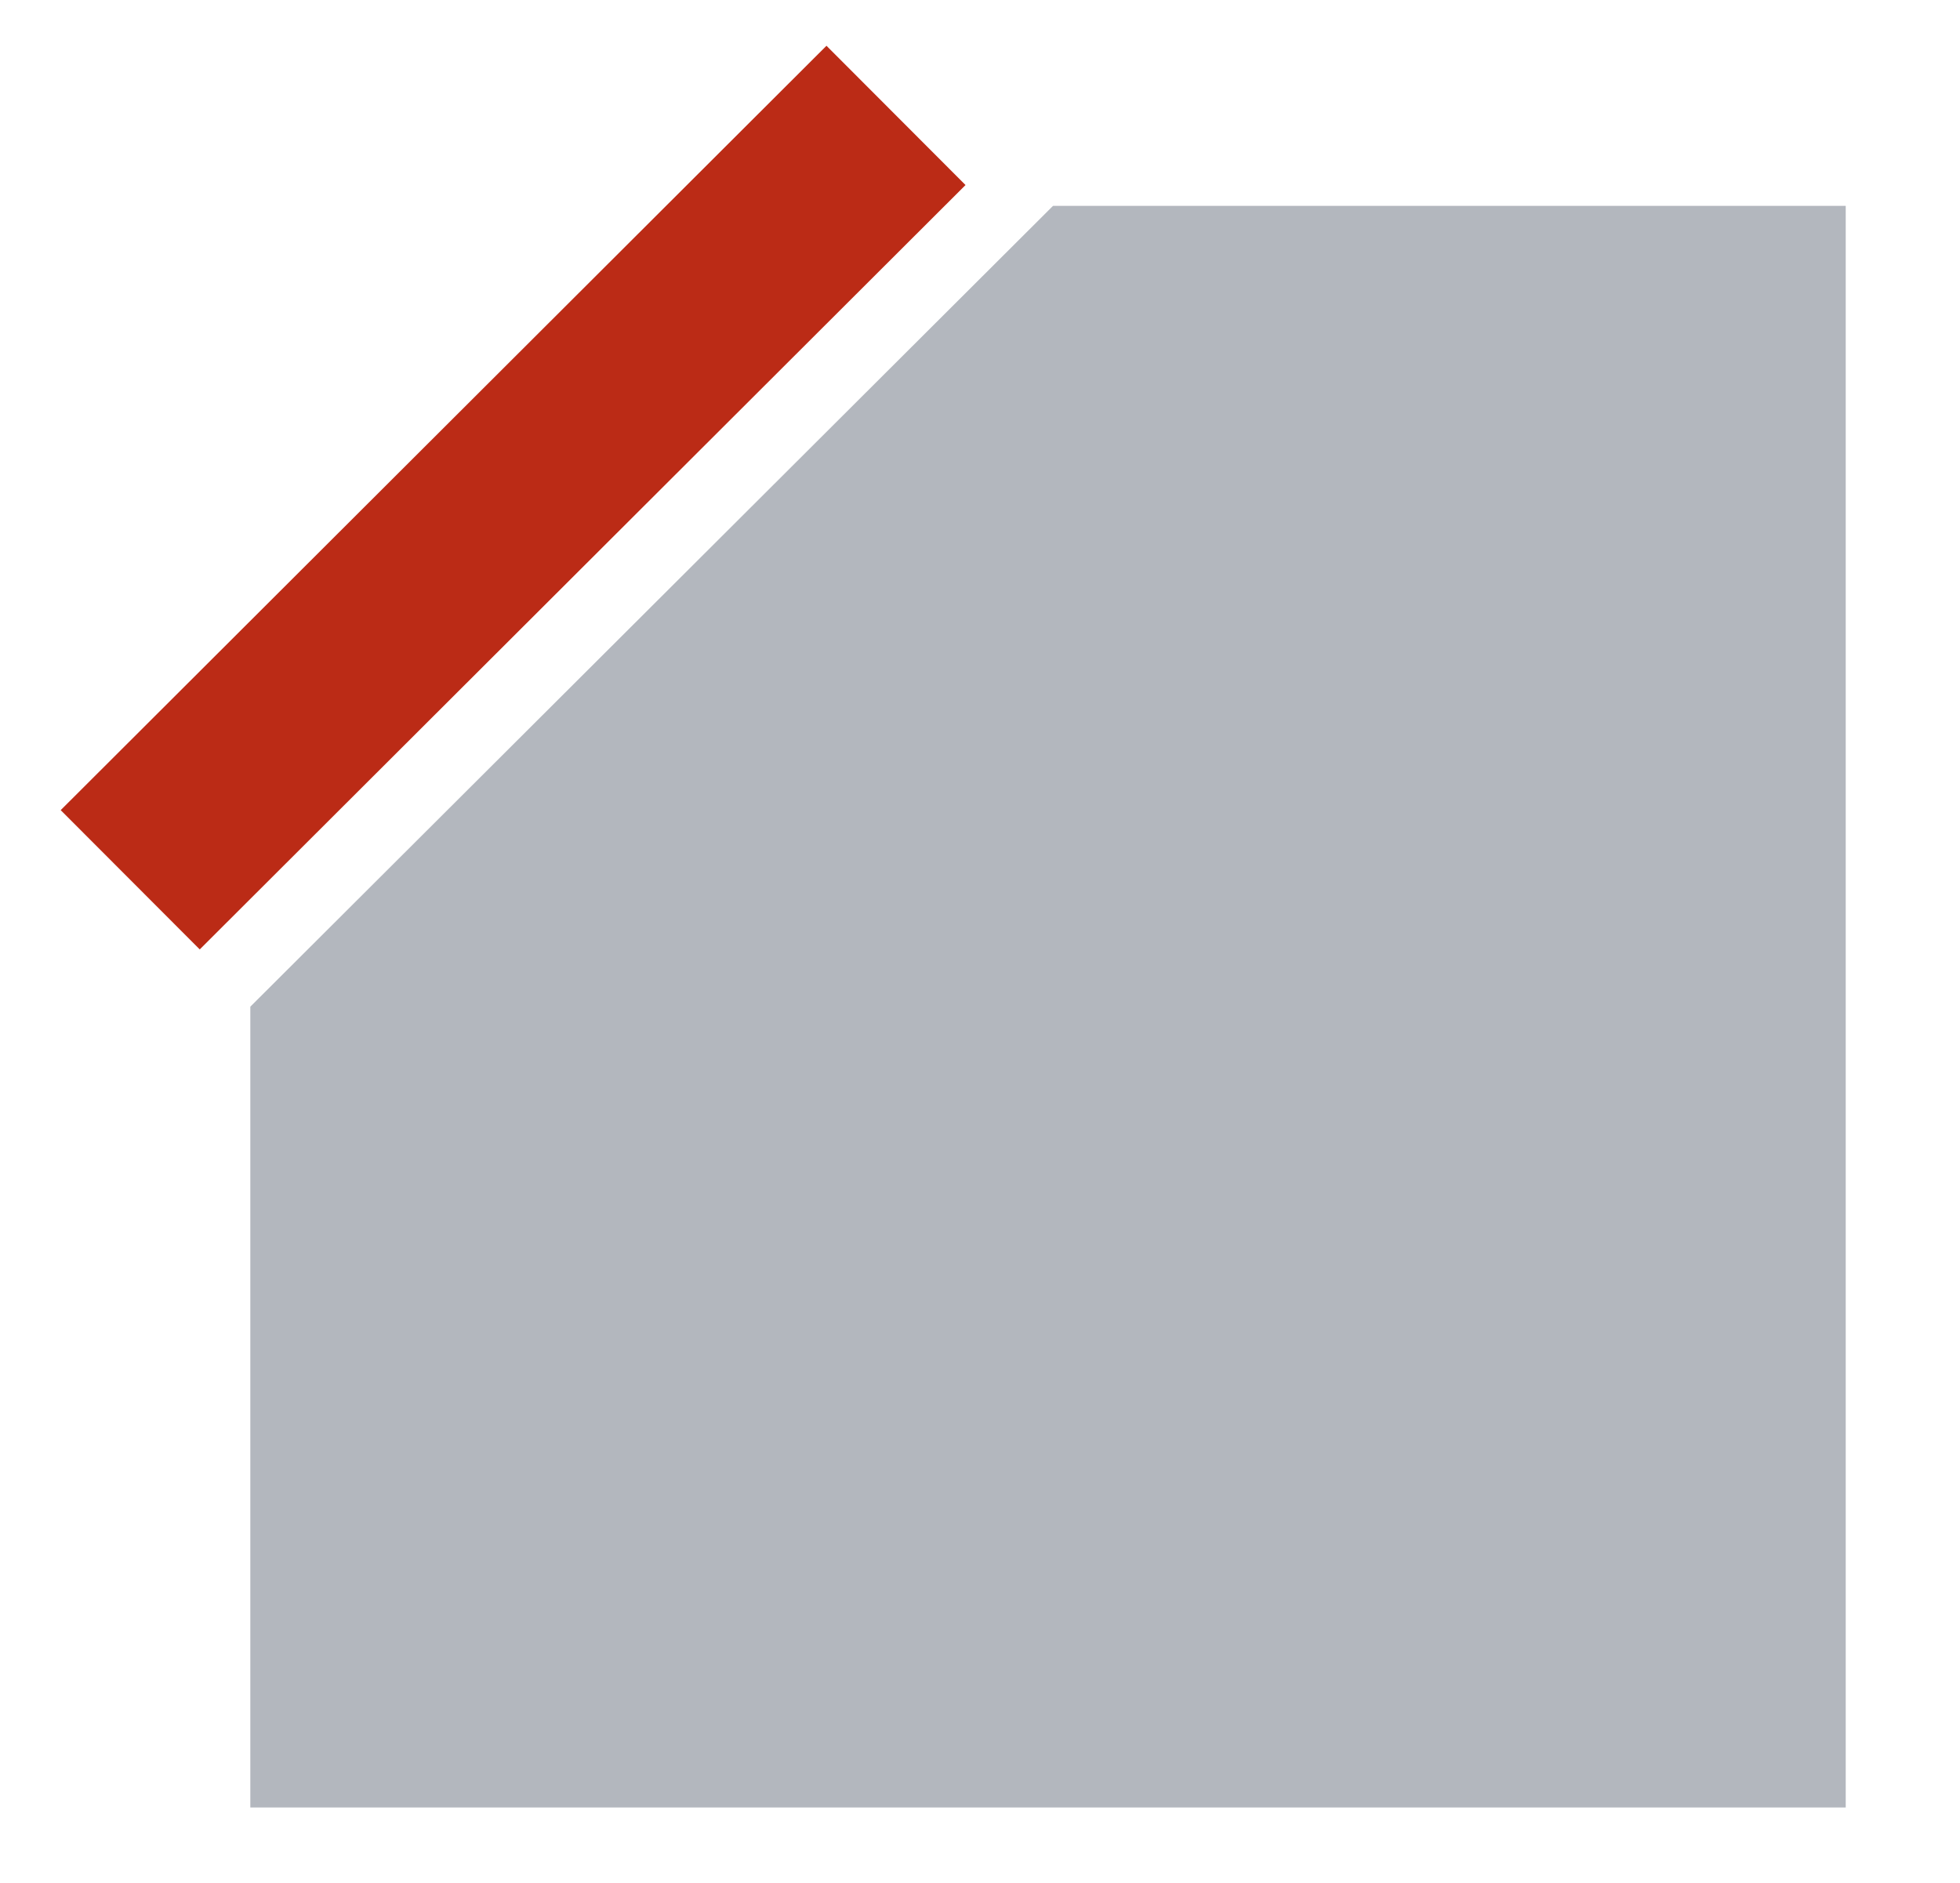 <?xml version="1.0" encoding="UTF-8"?>
<svg xmlns="http://www.w3.org/2000/svg" id="Vrstva_1" data-name="Vrstva 1" viewBox="0 0 21.61 20.76">
  <defs>
    <style>
      .cls-1 {
        fill: #bb2b16;
      }

      .cls-1, .cls-2 {
        stroke-width: 0px;
      }

      .cls-2 {
        fill: #b3b7be;
      }
    </style>
  </defs>
  <rect class="cls-1" x="-.31" y="4.4" width="11.93" height="2.17" transform="translate(-2.22 5.6) rotate(-44.95)"></rect>
  <polygon class="cls-2" points="11.61 2.27 2.76 11.1 2.76 19.93 20.35 19.93 20.35 2.27 11.61 2.27"></polygon>
</svg>
